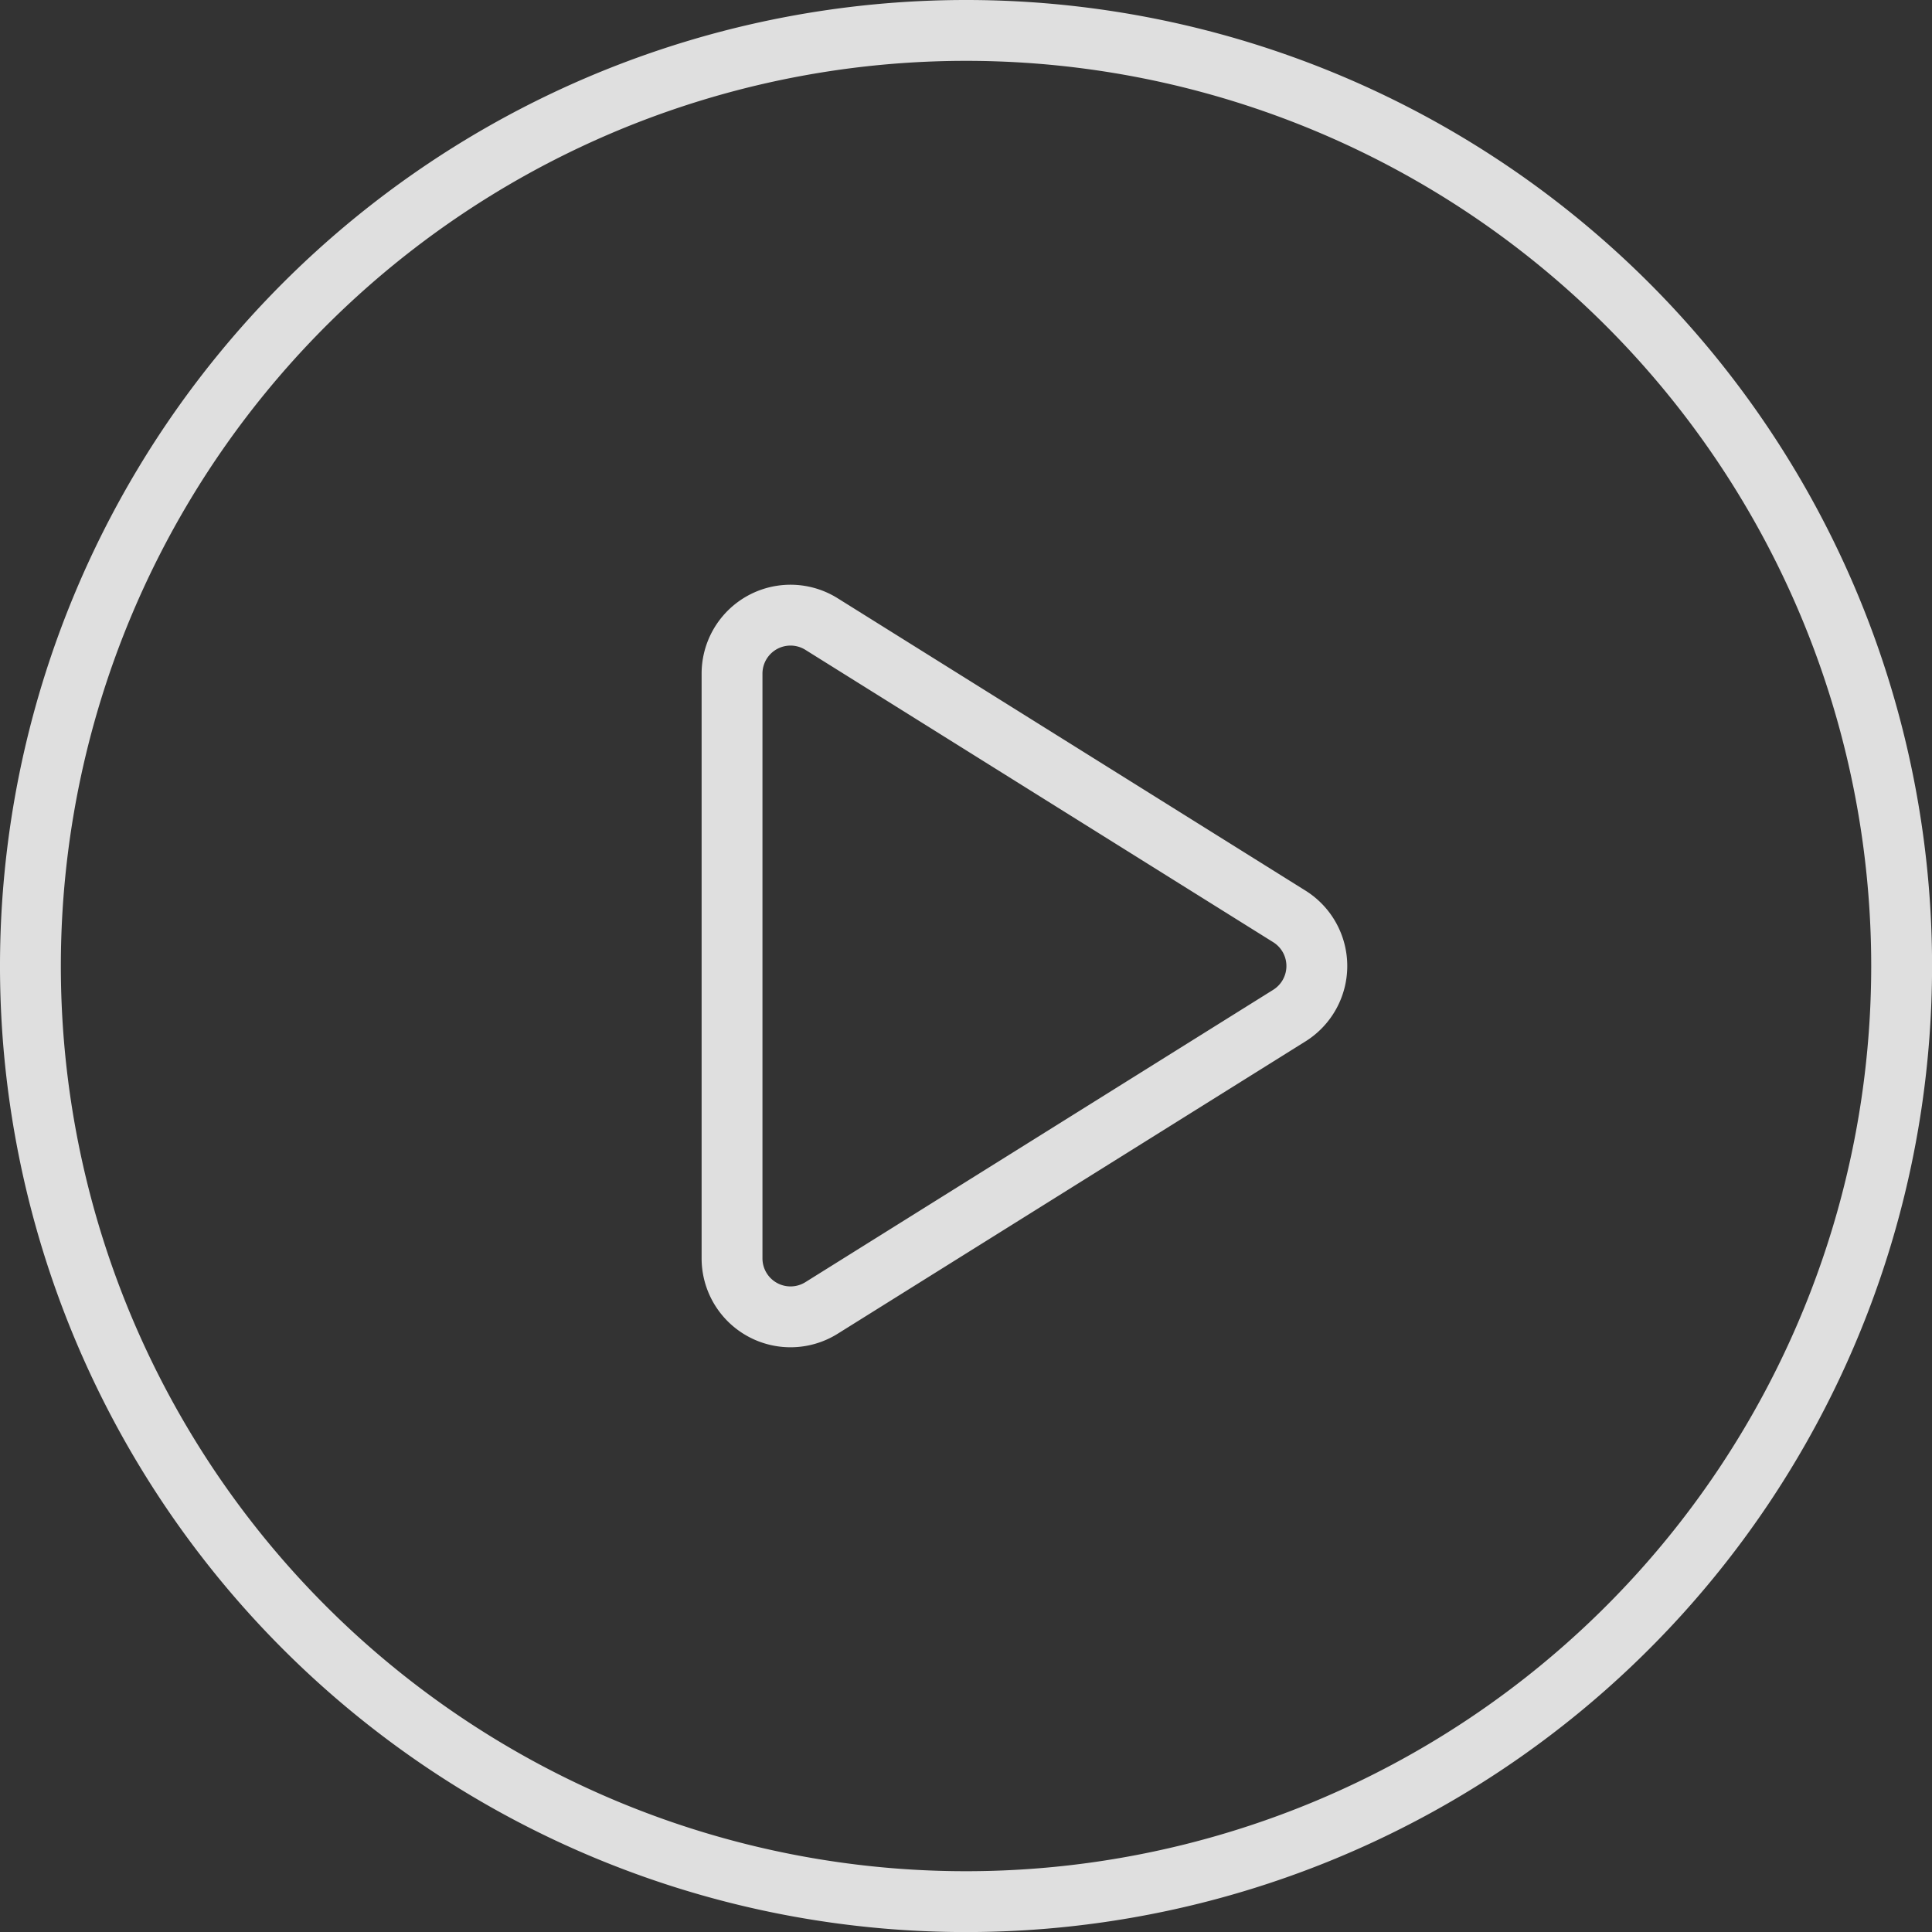 <svg xmlns="http://www.w3.org/2000/svg" width="126.996" height="126.996" viewBox="0 0 126.996 126.996">
  <rect x="0" y="0" width="126.996" height="126.996" fill="#333333" stroke="none"/>
  <g id="vt-play-button" transform="translate(2 2)">
    <path id="play-button" d="M61.5,0A61.5,61.5,0,1,0,123,61.5,61.5,61.5,0,0,0,61.5,0ZM82.753,64.758,52,83.976a3.844,3.844,0,0,1-5.881-3.26V42.28A3.844,3.844,0,0,1,52,39.02L82.753,58.238a3.845,3.845,0,0,1,0,6.52Z" fill="none" stroke="#fff" stroke-width="4" opacity="0.84"/>
  </g>
</svg>
